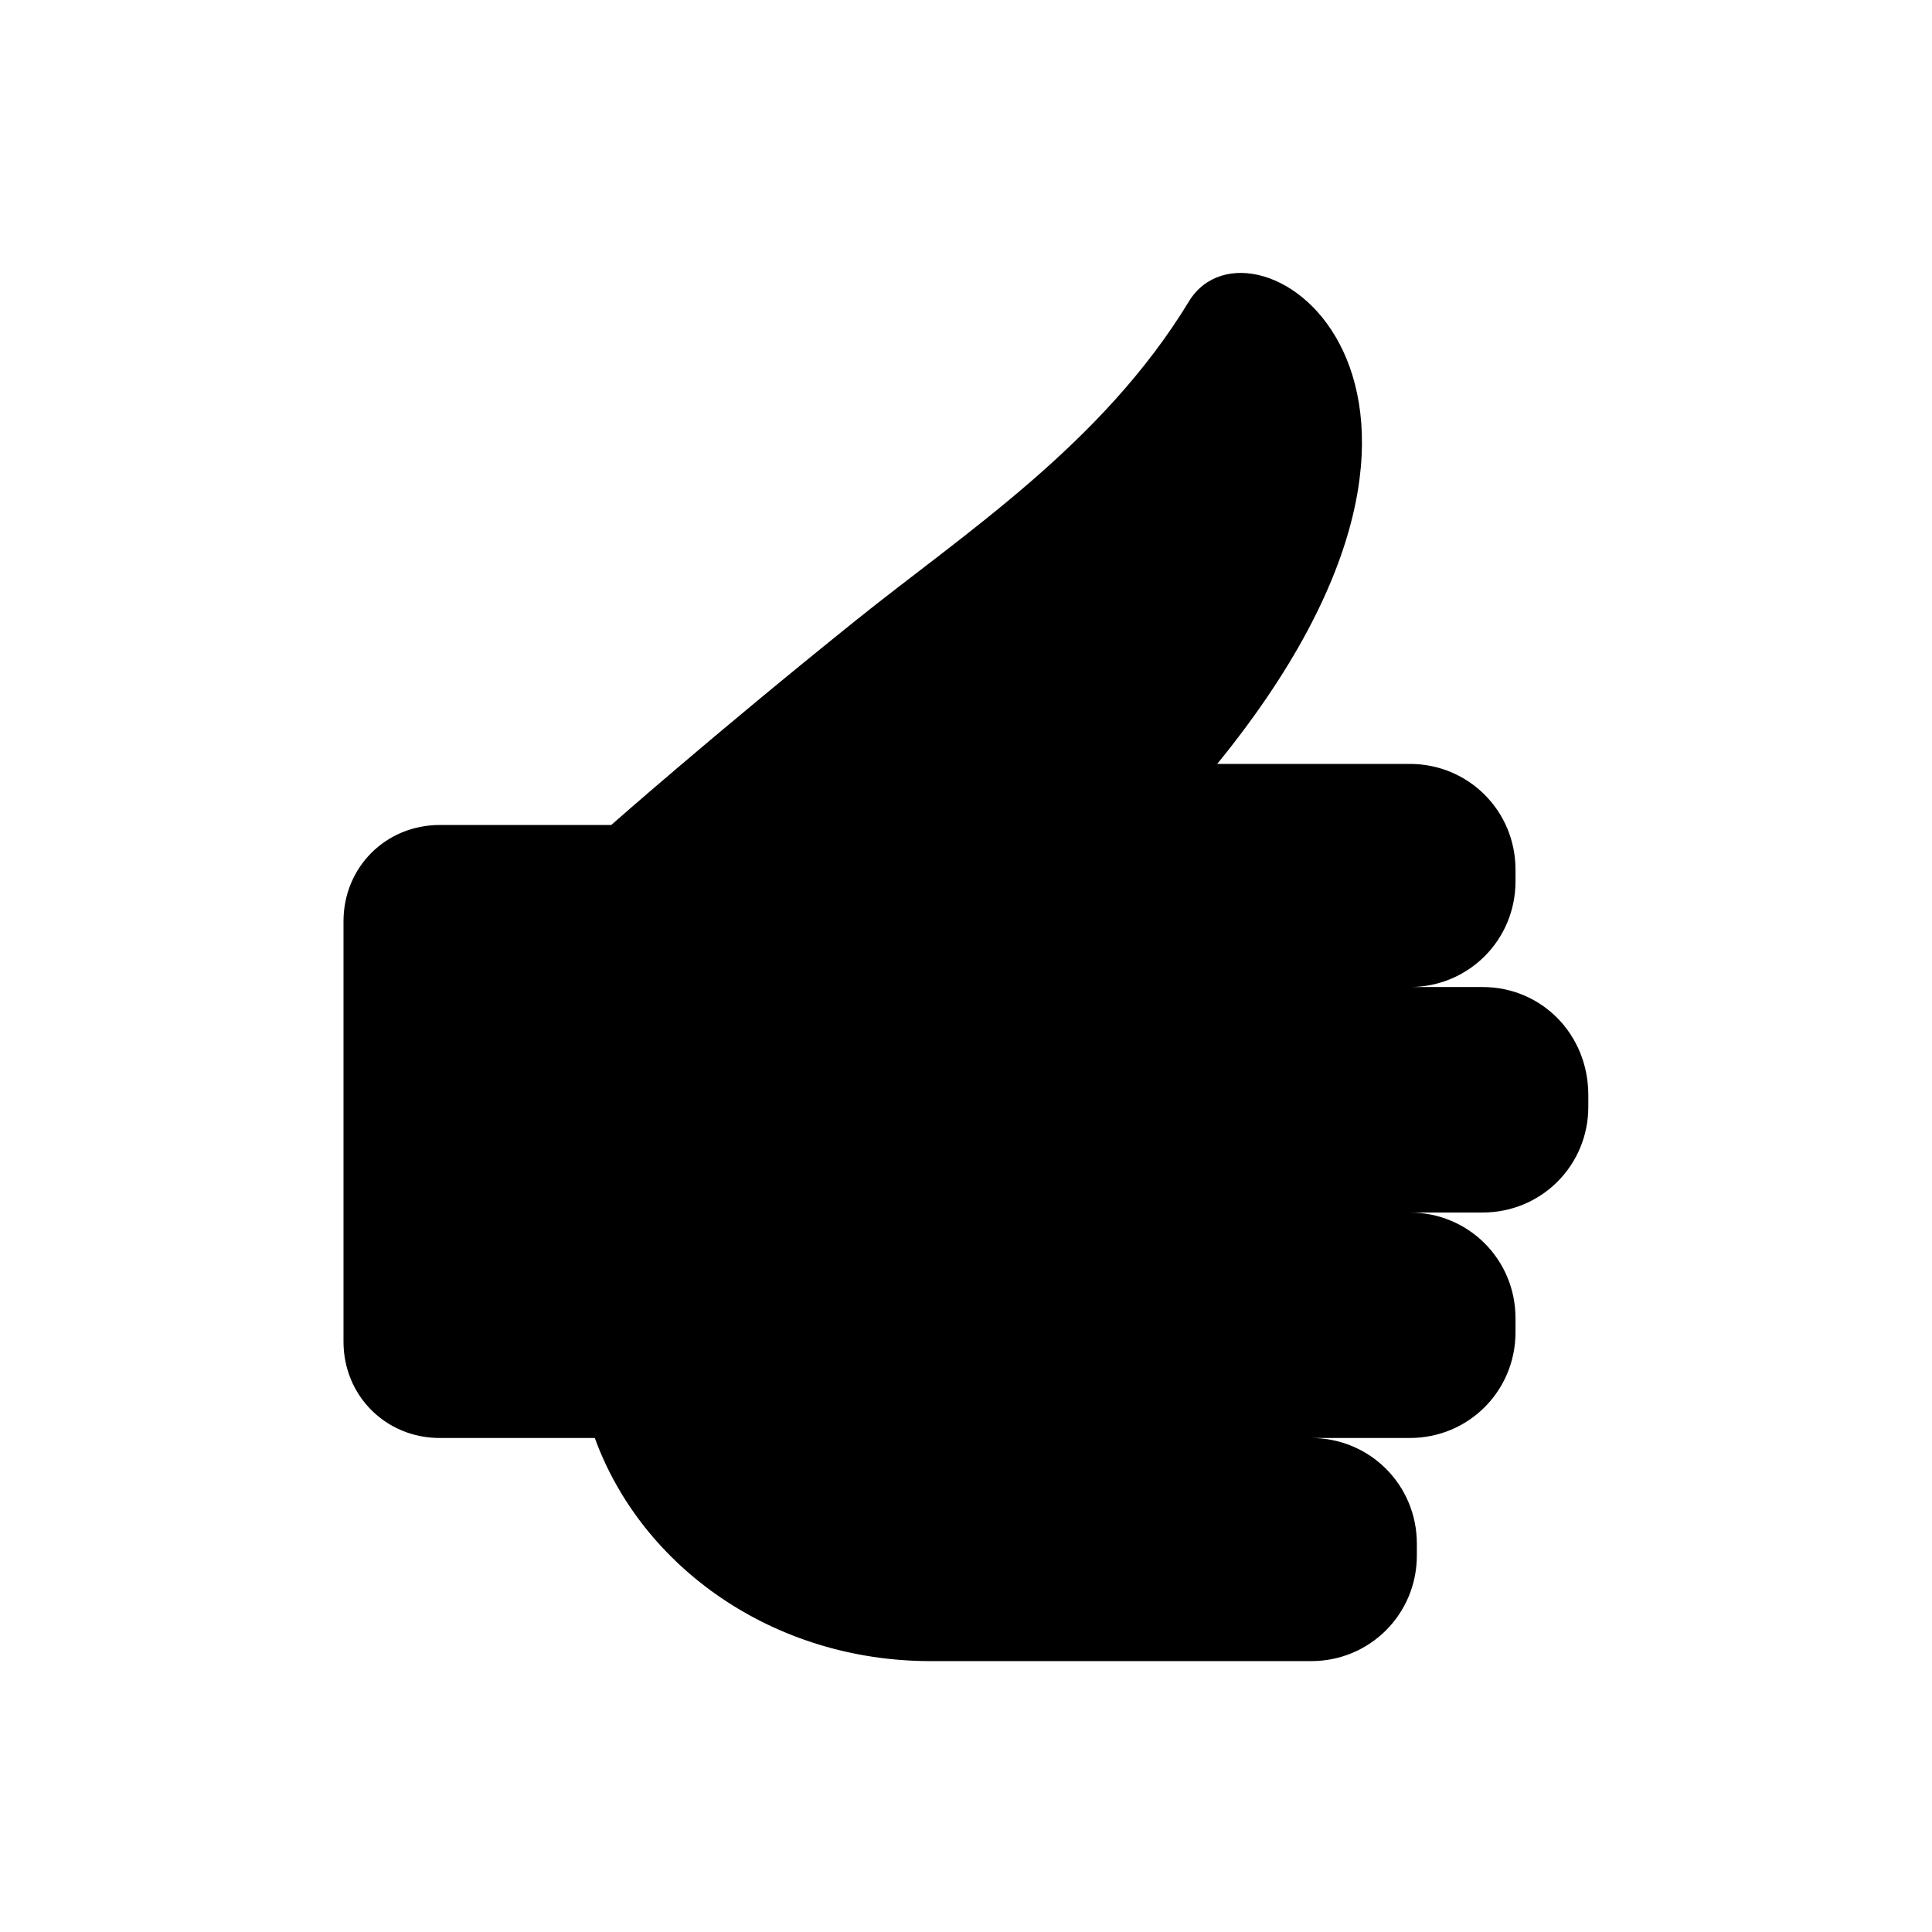 <?xml version="1.0" encoding="UTF-8"?>
<svg id="Layer_1" xmlns="http://www.w3.org/2000/svg" version="1.1" viewBox="0 0 987.1 987.1">
  <!-- Generator: Adobe Illustrator 29.0.1, SVG Export Plug-In . SVG Version: 2.1.0 Build 192)  -->
  <path d="M757.5,504.3h-37.2c30,0,54-24,54-54v-6c0-30-24-54-54-54h-98.4c158.4-194.4,18-289.2-14.4-236.4-44.4,73.2-115.2,118.8-170.4,163.2-73.2,58.8-124.8,104.4-124.8,104.4h-87.6c-27.6,0-49.2,21.6-49.2,49.2v214.8c0,27.6,21.6,49.2,49.2,49.2h79.2c24,66,91.2,114,171.6,114h194.4c30,0,54-24,54-54v-6c0-30-24-54-54-54h50.4c30,0,54-24,54-54v-7.2c0-30-24-54-54-54h37.2c30,0,54-24,54-54v-6c0-31.2-24-55.2-54-55.2h0Z"/>
</svg>